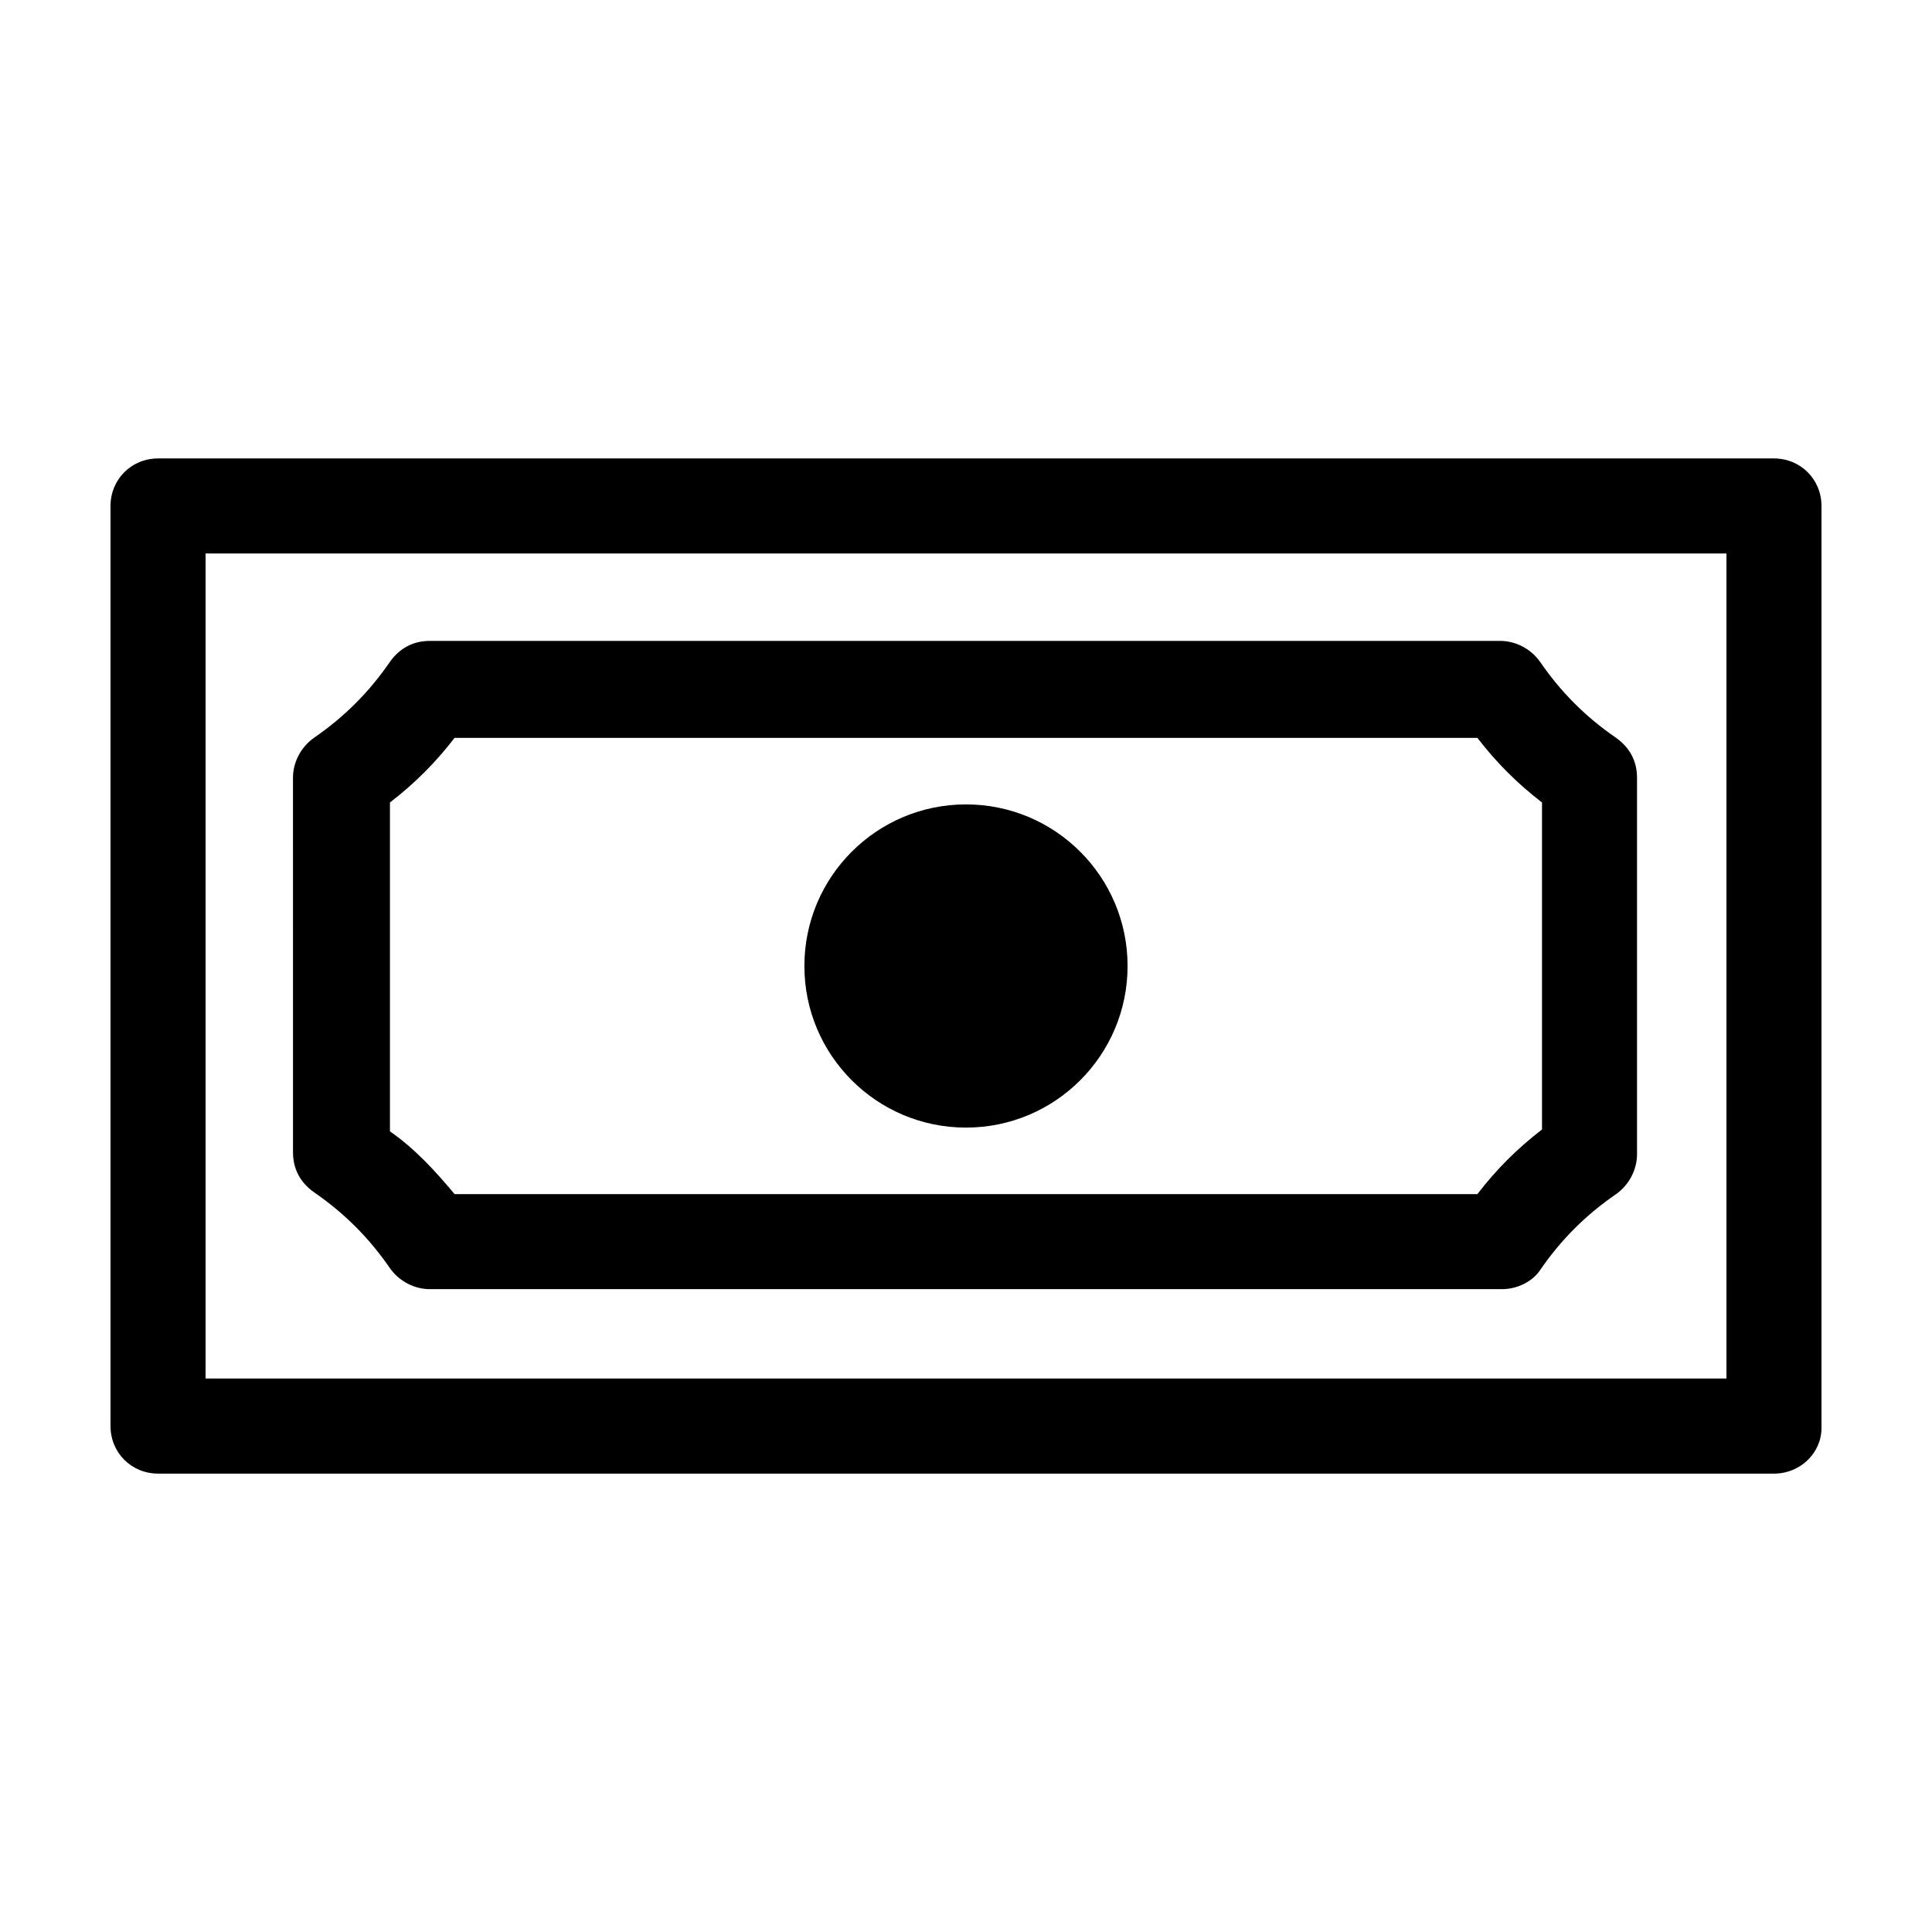 <?xml version="1.0" encoding="UTF-8"?>
<!-- Uploaded to: ICON Repo, www.svgrepo.com, Generator: ICON Repo Mixer Tools -->
<svg fill="#000000" width="800px" height="800px" version="1.1" viewBox="144 144 512 512" xmlns="http://www.w3.org/2000/svg">
 <g>
  <path d="m614.12 534.52h-428.24c-7.055 0-12.594-5.543-12.594-12.594v-243.84c0-7.055 5.543-12.594 12.594-12.594h428.24c7.055 0 12.594 5.543 12.594 12.594v244.35c0 6.547-5.539 12.09-12.594 12.09zm-415.64-25.191h403.05v-218.65h-403.05z"/>
  <path d="m542.07 485.64h-284.15c-4.031 0-8.062-2.016-10.578-5.543-5.543-8.062-12.09-14.609-20.152-20.152-3.527-2.519-5.543-6.047-5.543-10.578l-0.004-99.25c0-4.031 2.016-8.062 5.543-10.578 8.062-5.543 14.609-12.09 20.152-20.152 2.519-3.527 6.047-5.543 10.578-5.543h283.64c4.031 0 8.062 2.016 10.578 5.543 5.543 8.062 12.09 14.609 20.152 20.152 3.527 2.519 5.543 6.047 5.543 10.578v99.754c0 4.031-2.016 8.062-5.543 10.578-8.062 5.543-14.609 12.09-20.152 20.152-2.012 3.027-6.043 5.039-10.07 5.039zm-277.6-25.188h271.05c5.039-6.551 10.578-12.09 17.129-17.129v-86.656c-6.551-5.039-12.09-10.578-17.129-17.129h-271.05c-5.039 6.551-10.578 12.09-17.129 17.129v87.16c6.551 4.531 12.094 10.578 17.129 16.625z"/>
  <path d="m442.82 400c0 23.648-19.176 42.824-42.824 42.824-23.652 0-42.824-19.176-42.824-42.824 0-23.652 19.172-42.824 42.824-42.824 23.648 0 42.824 19.172 42.824 42.824"/>
 </g>
</svg>